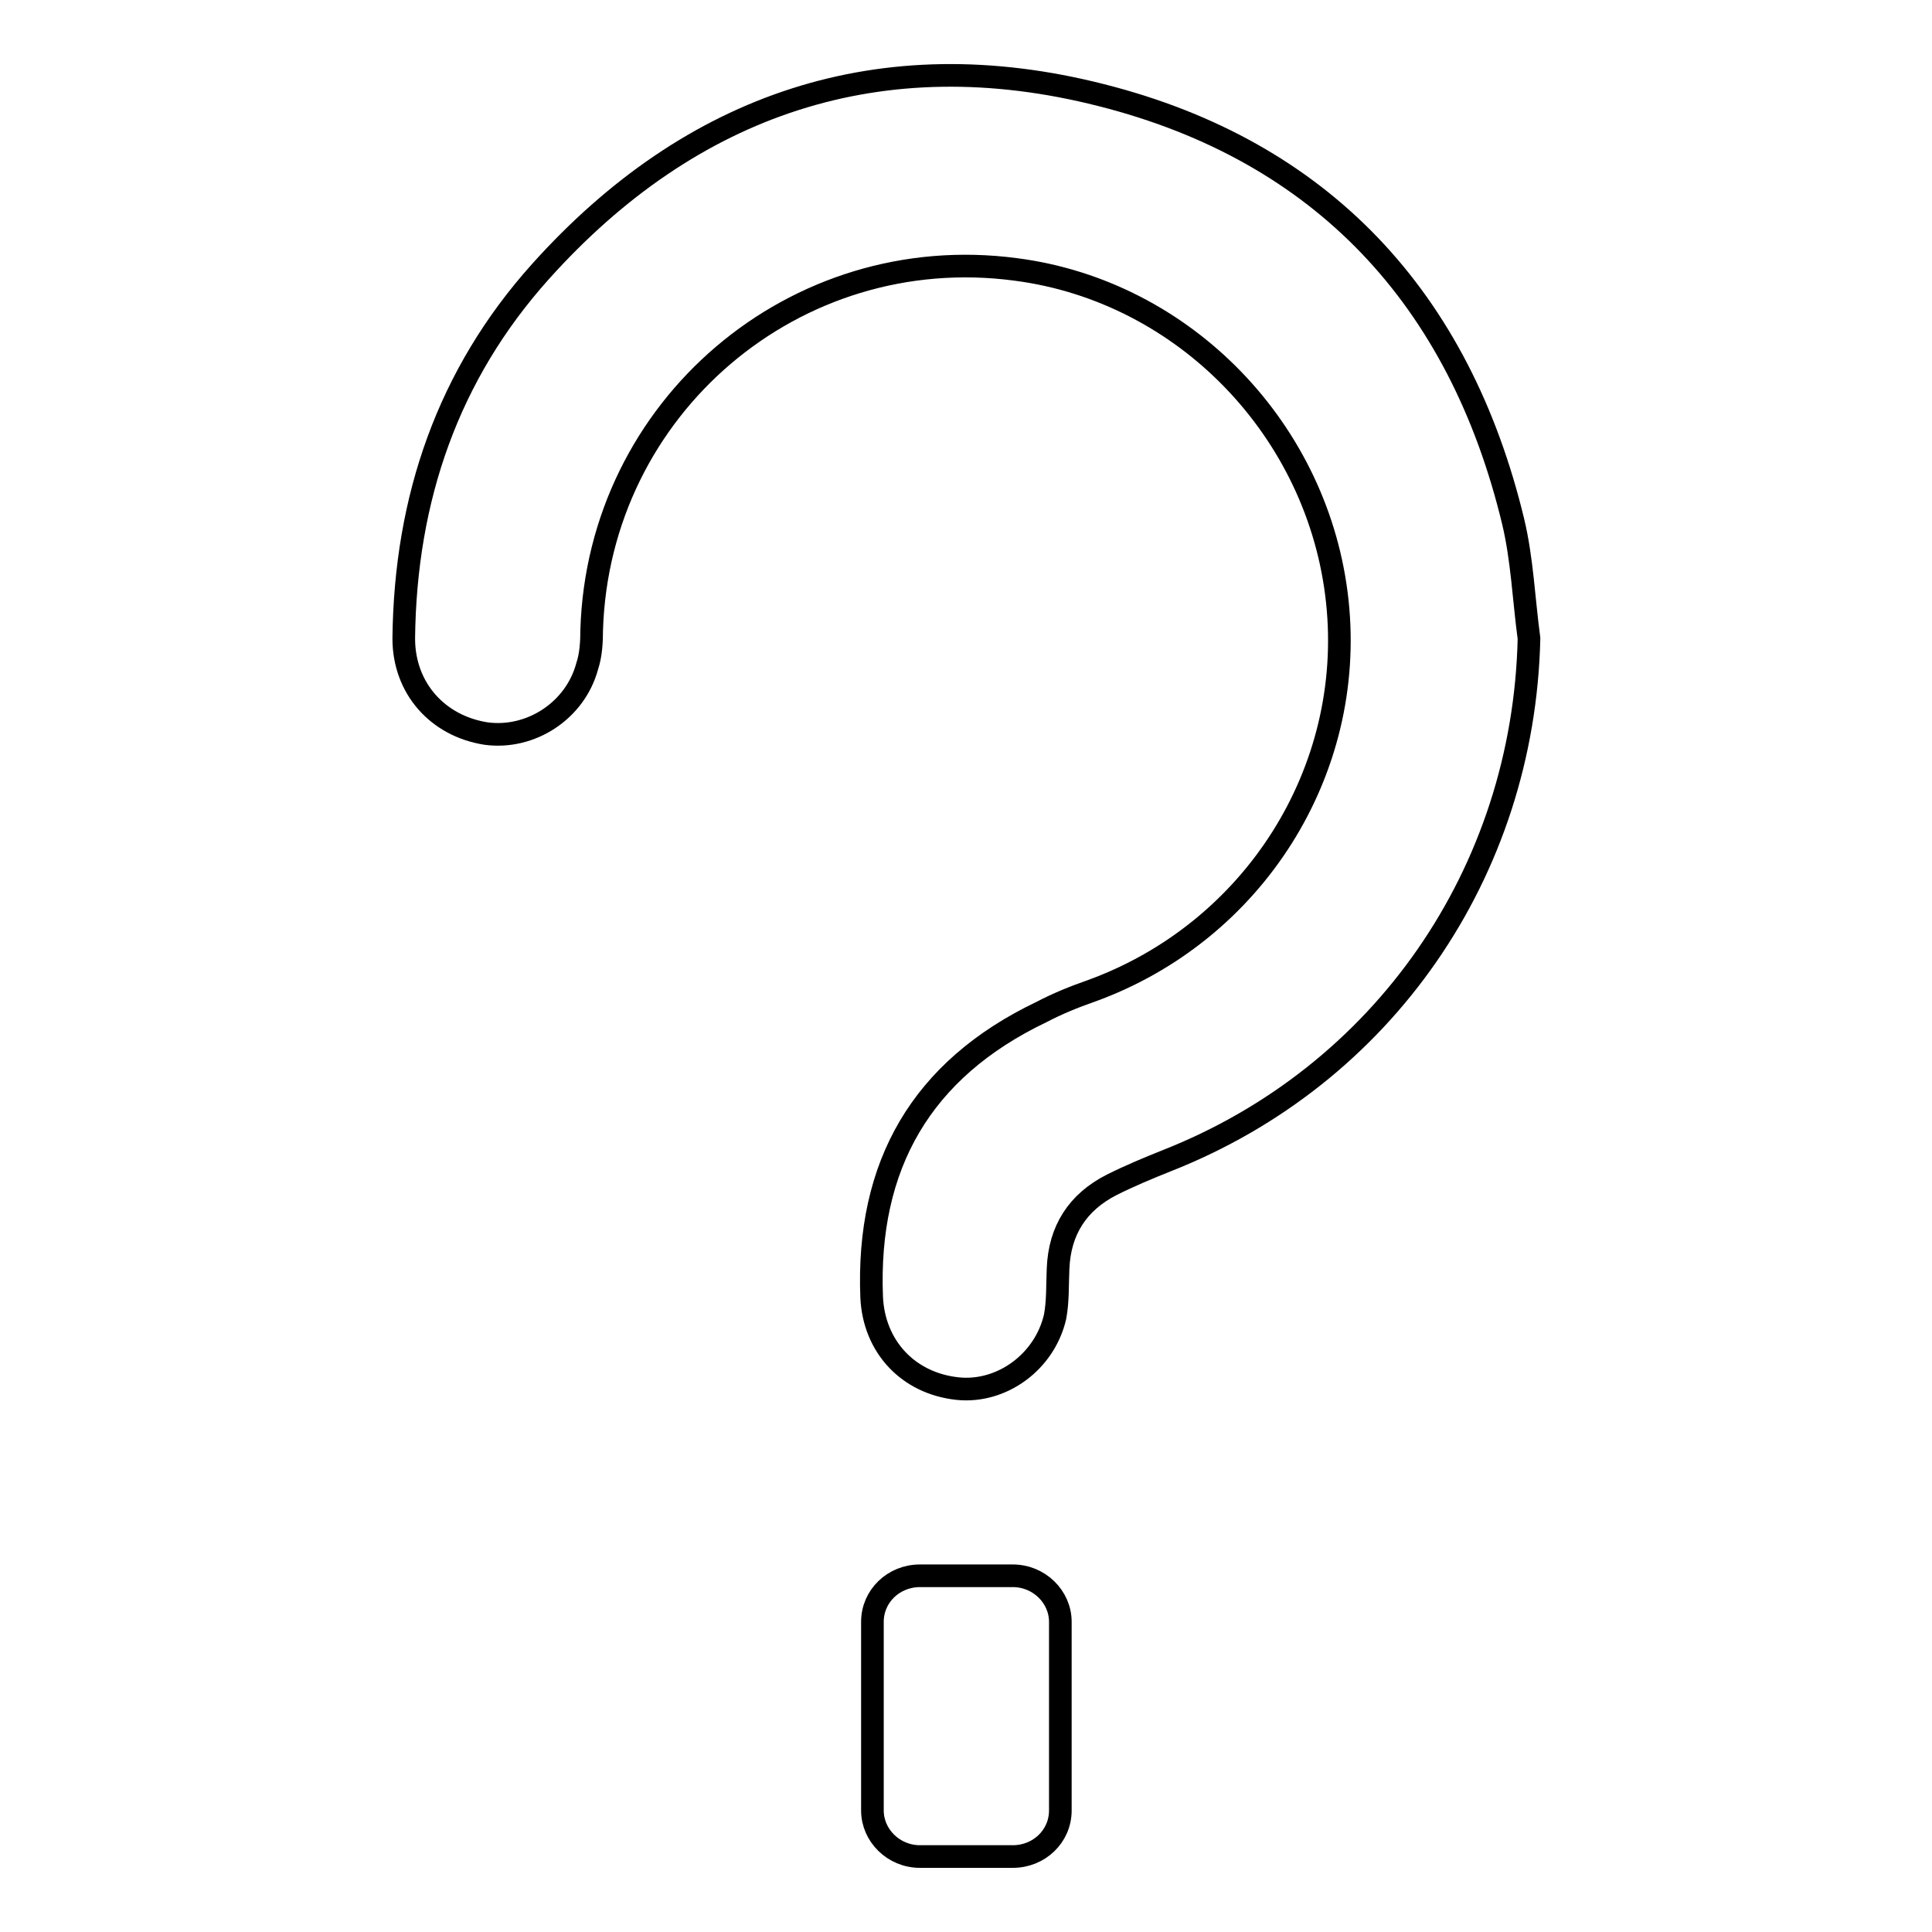 <?xml version="1.0" encoding="utf-8"?>
<!-- Svg Vector Icons : http://www.onlinewebfonts.com/icon -->
<!DOCTYPE svg PUBLIC "-//W3C//DTD SVG 1.1//EN" "http://www.w3.org/Graphics/SVG/1.1/DTD/svg11.dtd">
<svg version="1.1" xmlns="http://www.w3.org/2000/svg" xmlns:xlink="http://www.w3.org/1999/xlink" x="0px" y="0px" viewBox="0 0 256 256" enable-background="new 0 0 256 256" xml:space="preserve">
<g> <path stroke-width="3" fill-opacity="0" stroke="#000000"  d="M115.6,214.9c0-3.4,2.8-6.1,6.3-6.1h12.3c3.5,0,6.3,2.8,6.3,6.1v25c0,3.4-2.8,6.1-6.3,6.1h-12.3 c-3.5,0-6.3-2.8-6.3-6.1V214.9z M154.6,153.8c-2.5,1-4.9,2-7.3,3.2c-4.5,2.3-6.9,6-7.1,11.1c-0.1,2.1,0,4.3-0.4,6.4 c-1.4,6-7.1,10.1-12.9,9.5c-6.6-0.7-11.1-5.6-11.4-12.1c-0.7-17.5,6.6-30.2,22.5-37.8c2.1-1.1,4.3-2,6.6-2.8 c21.5-7.8,35-29.1,32.6-51.6c-2.4-22.6-20.2-41.1-42.6-44c-29.3-3.9-55.3,18.3-56.2,47.8c0,1.6-0.1,3.3-0.6,4.8 c-1.6,5.9-7.5,9.7-13.4,8.9c-6.4-1-10.9-6-10.9-12.6C53.7,66,59.4,49.6,71.6,36c20-22.3,45.2-30.8,74.3-23.4 c29.3,7.4,47.5,27,54.6,56.5c1.2,5,1.4,10.3,2.1,15.5C201.9,115.6,183.3,142.5,154.6,153.8L154.6,153.8z"/></g>
</svg>